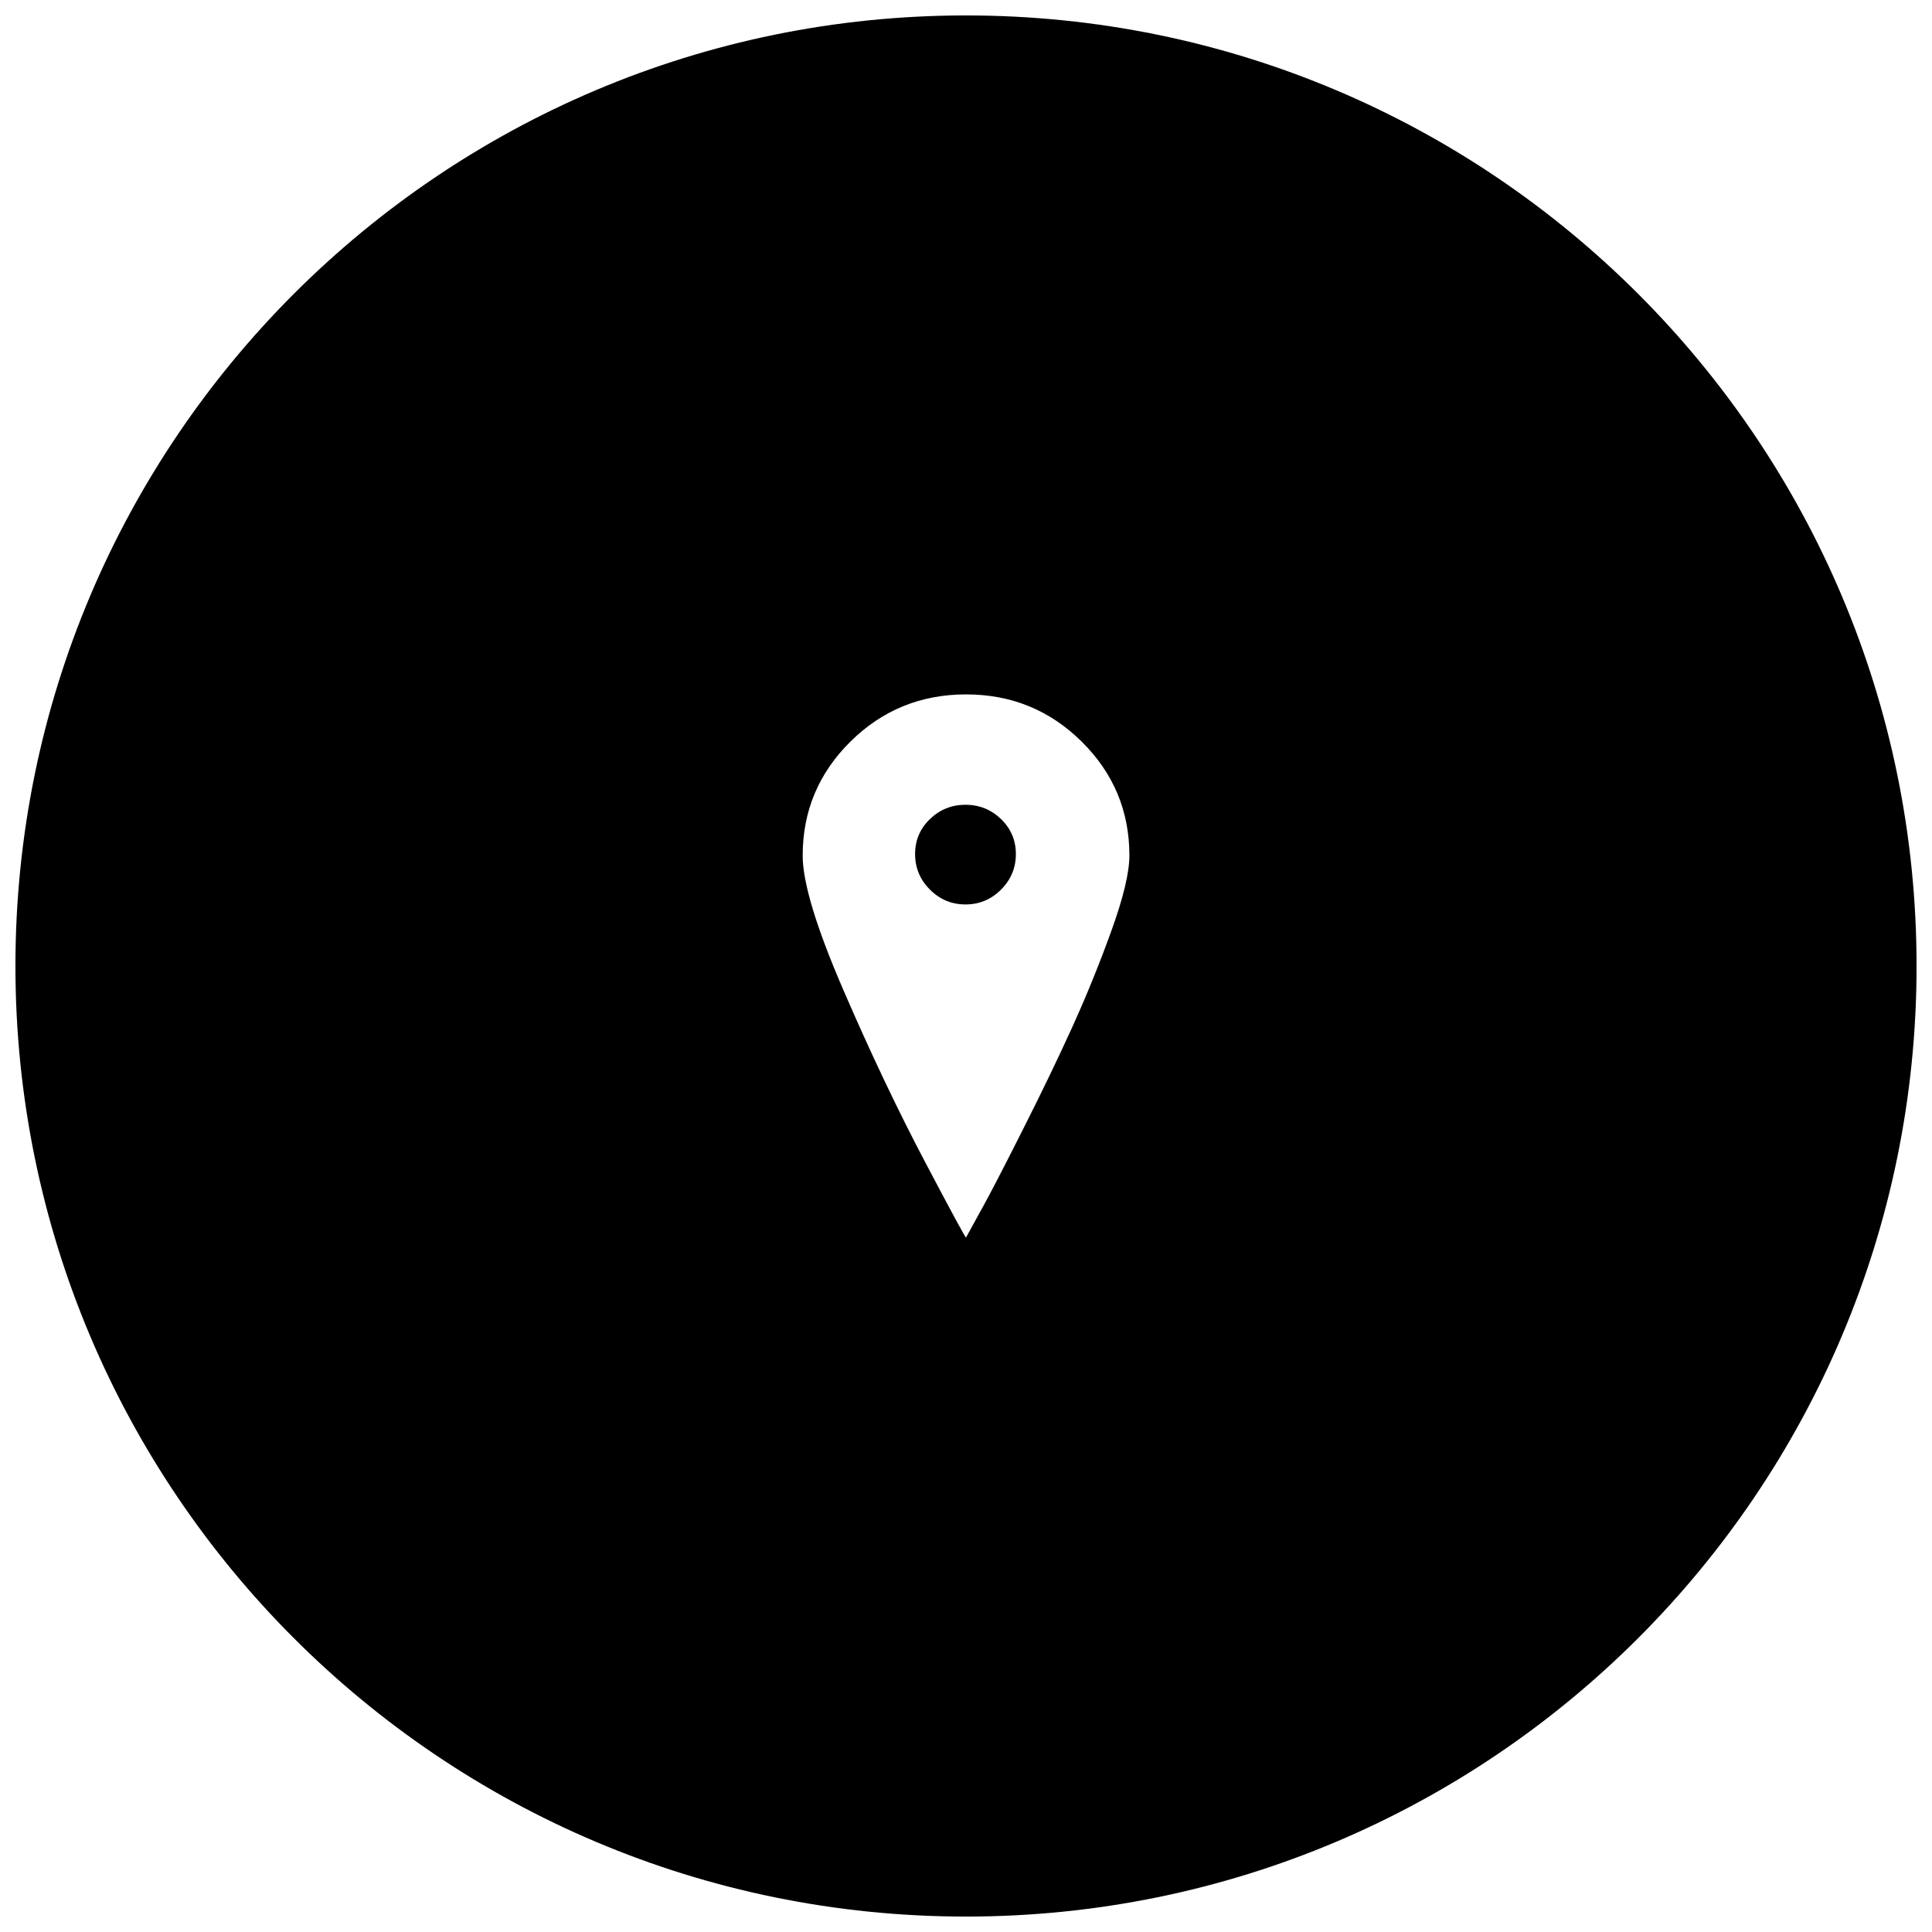 <?xml version="1.0" encoding="UTF-8"?>
<!-- Uploaded to: ICON Repo, www.svgrepo.com, Generator: ICON Repo Mixer Tools -->
<svg width="800px" height="800px" version="1.1" viewBox="144 144 512 512" xmlns="http://www.w3.org/2000/svg">
 <defs>
  <clipPath id="a">
   <path d="m148.09 148.09h503.81v503.81h-503.81z"/>
  </clipPath>
 </defs>
 <g clip-path="url(#a)">
  <path d="m400 148.09c-139.12 0-251.91 112.78-251.91 251.91 0 139.12 112.78 251.91 251.91 251.91 139.12 0 251.91-112.78 251.91-251.91-0.004-139.12-112.79-251.91-251.91-251.91zm38.516 242.62c-3.184 8.805-6.648 17.332-10.398 25.582-3.75 8.246-8.105 17.285-13.078 27.125-4.961 9.84-8.43 16.539-10.395 20.098-1.969 3.562-3.512 6.375-4.641 8.438 0 0.367-3.606-6.281-10.82-19.961-7.215-13.684-14.426-28.863-21.645-45.539-7.219-16.688-10.82-28.582-10.82-35.699 0-11.805 4.223-21.879 12.656-30.223 8.43-8.34 18.641-12.508 30.637-12.508 12 0 22.207 4.172 30.641 12.508 8.434 8.344 12.652 18.414 12.652 30.223-0.016 4.492-1.605 11.148-4.789 19.957z"/>
 </g>
 <path d="m399.86 357.27c-3.652 0-6.793 1.266-9.418 3.793s-3.934 5.621-3.934 9.273c0 3.652 1.316 6.797 3.934 9.418 2.625 2.625 5.769 3.934 9.418 3.934 3.656 0 6.801-1.309 9.422-3.934 2.625-2.625 3.934-5.762 3.934-9.418 0-3.652-1.316-6.746-3.934-9.273-2.629-2.527-5.769-3.793-9.422-3.793z"/>
</svg>